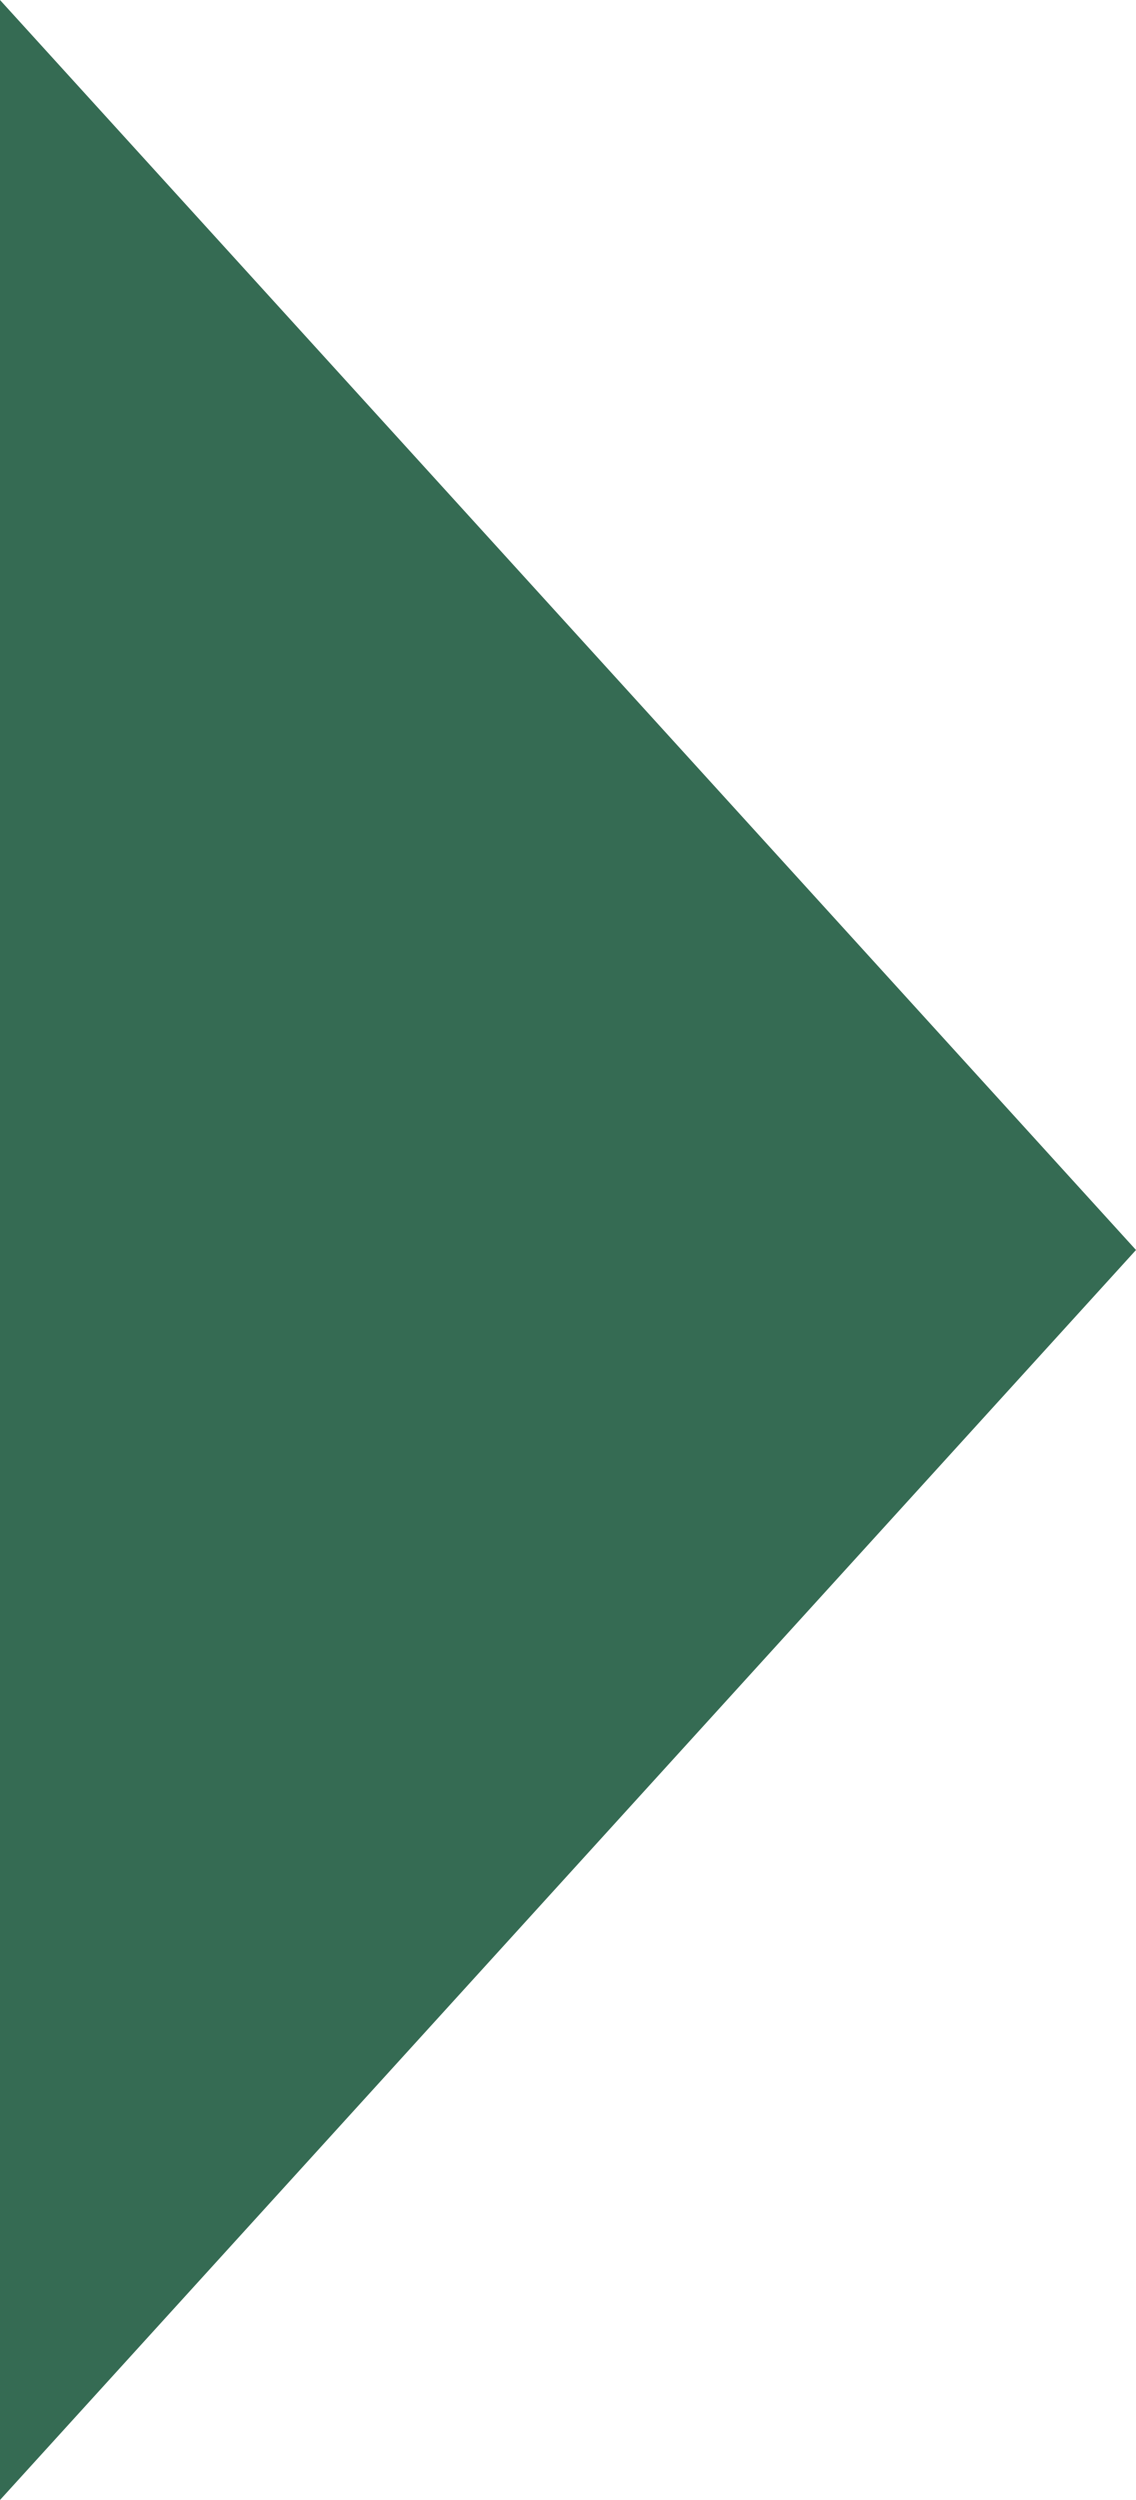 <svg width="10px" height="22px" enable-background="new 0 0 10 22" version="1.1" viewBox="0 0 10 22" xml:space="preserve" xmlns="http://www.w3.org/2000/svg" xmlns:cc="http://creativecommons.org/ns#" xmlns:dc="http://purl.org/dc/elements/1.1/" xmlns:rdf="http://www.w3.org/1999/02/22-rdf-syntax-ns#">
<polygon points="10 11 0 22 0 0" fill="#356B53"/>
</svg>
